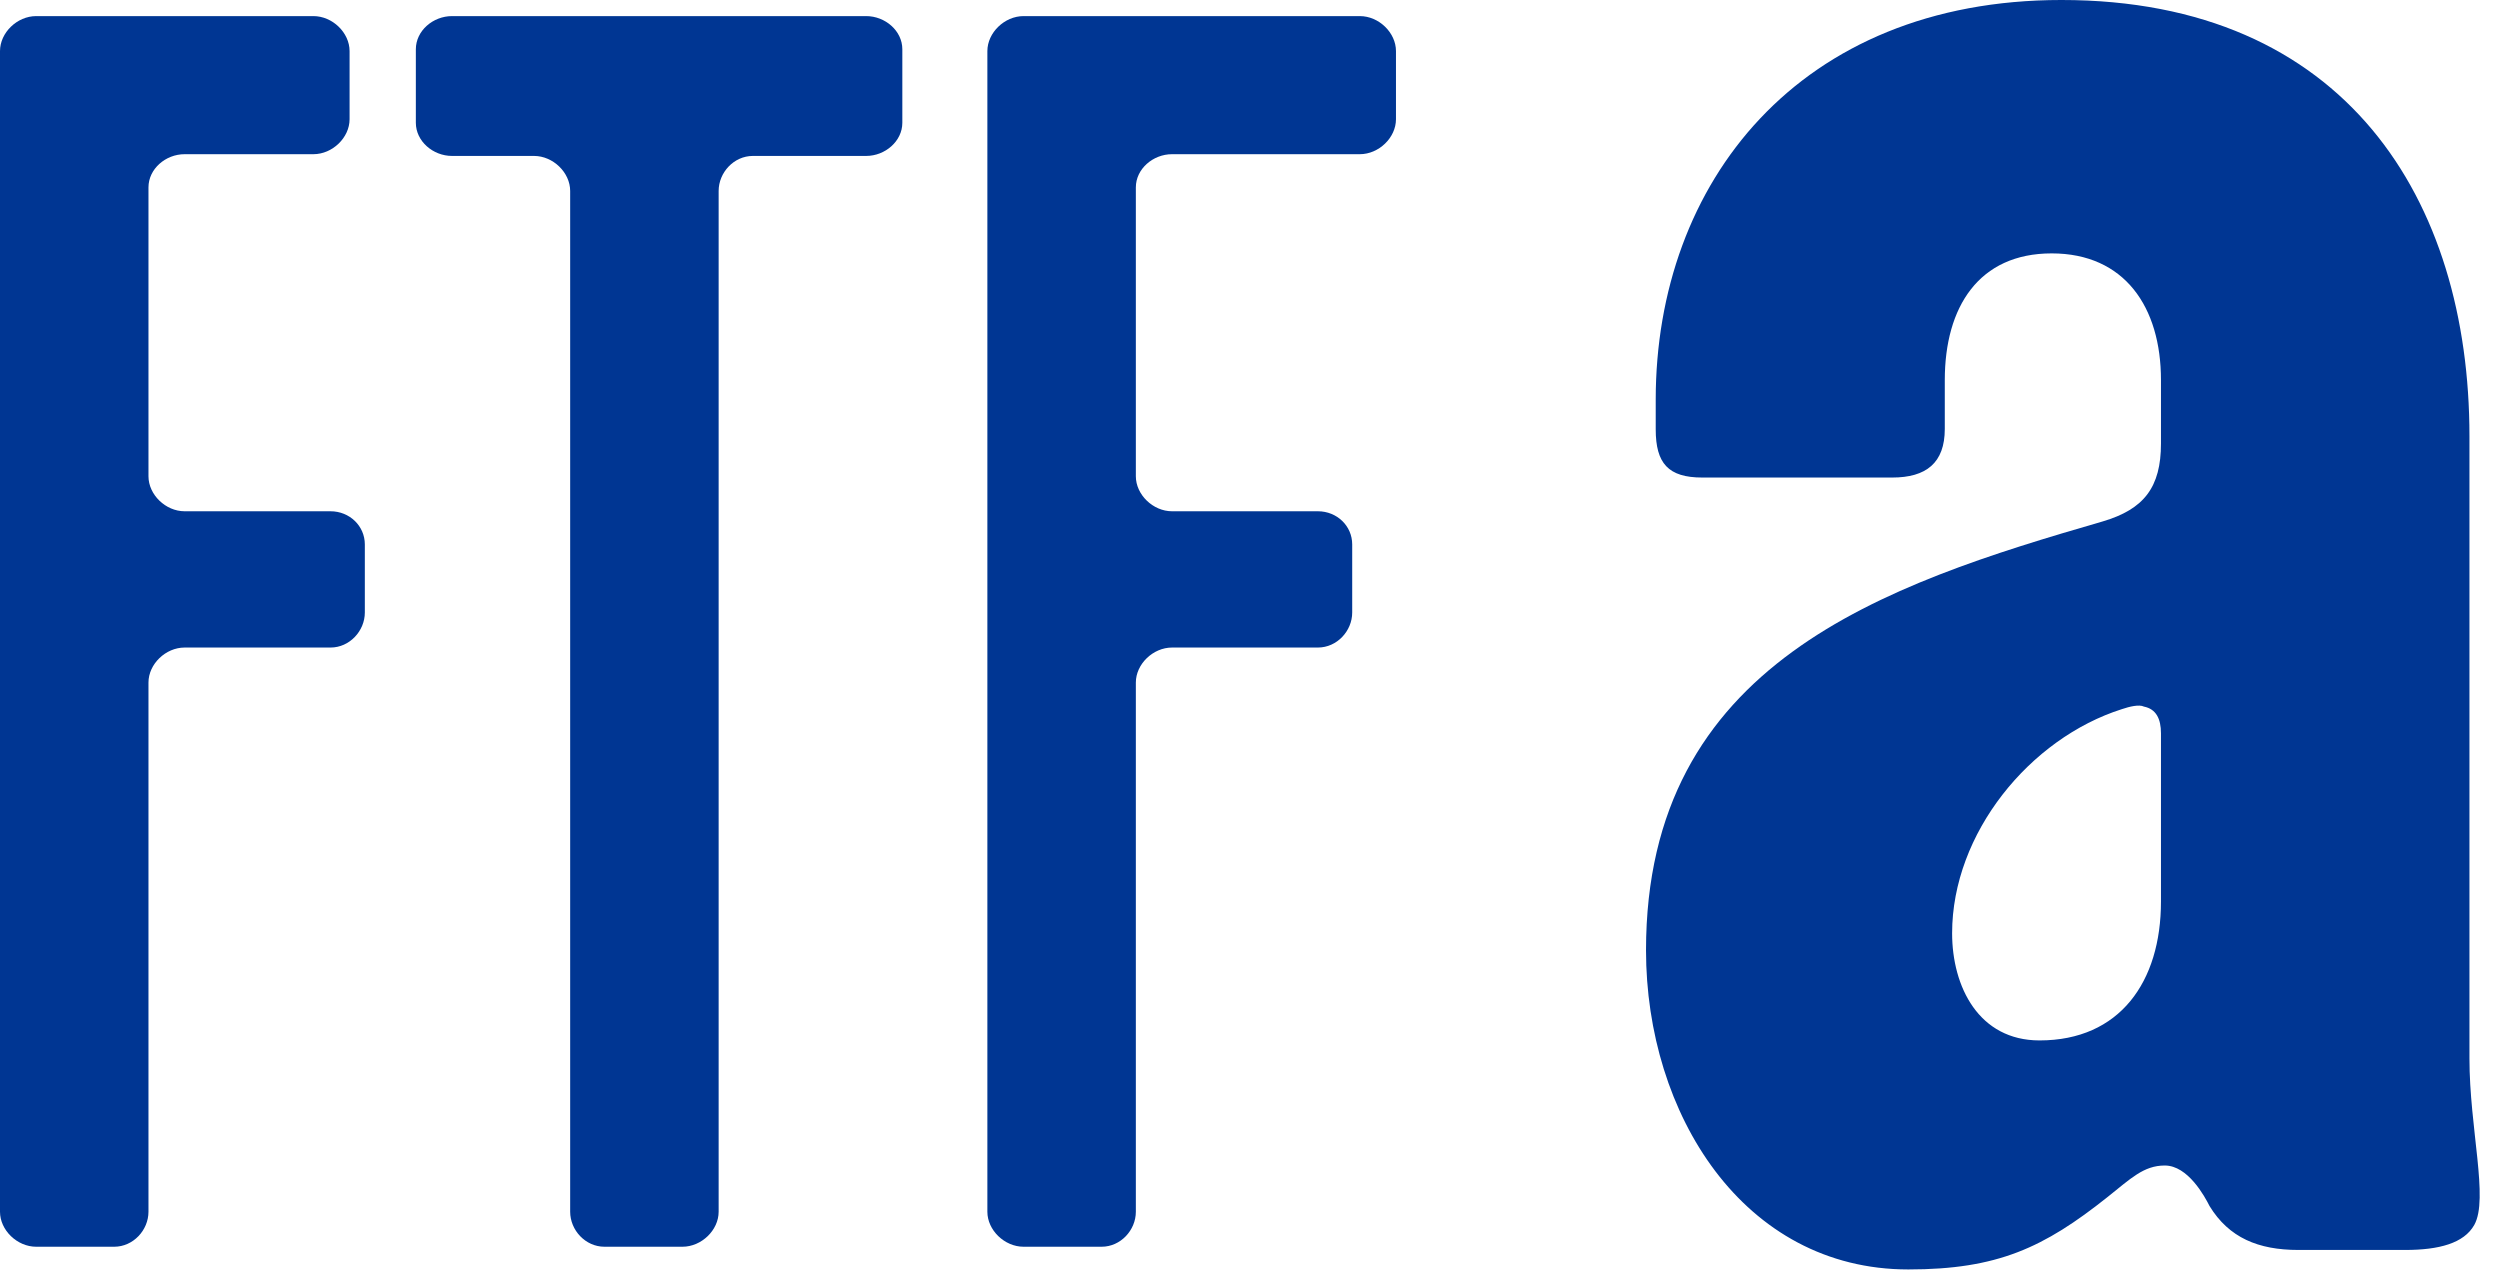 <?xml version="1.0" encoding="UTF-8"?>
<svg width="59px" height="30px" viewBox="0 0 59 30" version="1.1" xmlns="http://www.w3.org/2000/svg" xmlns:xlink="http://www.w3.org/1999/xlink">
    <!-- Generator: sketchtool 41.2 (35397) - http://www.bohemiancoding.com/sketch -->
    <title>2DCCE863-5F67-420A-87ED-A4304EC66B56</title>
    <desc>Created with sketchtool.</desc>
    <defs></defs>
    <g id="Page-1" stroke="none" stroke-width="1" fill="none" fill-rule="evenodd">
        <g id="Frontpage-desktop-ultrawide" transform="translate(-1195, -54)" fill="#003693">
            <g id="Primary" transform="translate(330, 53)">
                <g id="logo" transform="translate(865, 1)">
                    <g id="Page-1">
                        <g id="basic--gfx-assets">
                            <g id="logo">
                                <path d="M50.999,17.308 C50.999,16.963 50.884,16.734 50.598,16.676 C50.483,16.619 50.254,16.676 50.082,16.734 C47.904,17.424 46.07,19.666 46.07,22.024 C46.07,23.289 46.7,24.554 48.133,24.554 C50.024,24.554 50.999,23.174 50.999,21.276 L50.999,17.308 Z M56.762,29.499 L54.241,29.499 C53.296,29.499 52.604,29.211 52.146,28.464 C52.03,28.234 51.636,27.506 51.089,27.506 C50.589,27.506 50.283,27.817 49.738,28.25 C48.234,29.447 47.14,29.959 45.037,29.959 C41.139,29.959 38.846,26.279 38.846,22.427 C38.846,15.641 44.464,13.801 49.623,12.306 C50.598,12.018 50.999,11.501 50.999,10.466 L50.999,8.97 C50.999,7.245 50.139,5.98 48.42,5.98 C46.7,5.98 45.897,7.245 45.897,8.97 L45.897,10.122 C45.897,10.927 45.457,11.27 44.655,11.27 L40.174,11.27 C39.372,11.27 39.075,10.937 39.075,10.132 L39.075,9.43 C39.075,4.312 42.458,-9.09090908e-05 48.649,-9.09090908e-05 C55.356,-9.09090908e-05 58.279,4.715 58.279,10.293 L58.279,21.292 L58.279,24.978 C58.279,26.629 58.738,28.297 58.392,28.91 C58.149,29.34 57.564,29.499 56.762,29.499 L56.762,29.499 Z" id="Fill-1"></path>
                                <path d="M20.441,3.68 L17.768,3.68 C17.319,3.68 16.96,4.072 16.96,4.506 L16.96,28.597 C16.96,29.032 16.556,29.423 16.106,29.423 L14.265,29.423 C13.816,29.423 13.456,29.032 13.456,28.597 L13.456,4.506 C13.456,4.072 13.052,3.68 12.603,3.68 L10.668,3.68 C10.218,3.68 9.814,3.332 9.814,2.898 L9.814,1.162 C9.814,0.727 10.218,0.38 10.668,0.38 L20.441,0.38 C20.89,0.38 21.295,0.727 21.295,1.162 L21.295,2.898 C21.295,3.332 20.89,3.68 20.441,3.68" id="Fill-3"></path>
                                <path d="M32.092,3.639 L27.66,3.639 C27.211,3.639 26.806,3.987 26.806,4.422 L26.806,11.24 C26.806,11.674 27.211,12.066 27.66,12.066 L31.103,12.066 C31.553,12.066 31.912,12.413 31.912,12.848 L31.912,14.456 C31.912,14.89 31.553,15.282 31.103,15.282 L27.66,15.282 C27.211,15.282 26.806,15.673 26.806,16.108 L26.806,28.597 C26.806,29.032 26.447,29.423 25.998,29.423 L24.156,29.423 C23.707,29.423 23.302,29.032 23.302,28.597 L23.302,1.206 C23.302,0.771 23.707,0.38 24.156,0.38 L32.092,0.38 C32.541,0.38 32.945,0.771 32.945,1.206 L32.945,2.814 C32.945,3.248 32.541,3.639 32.092,3.639" id="Fill-5"></path>
                                <path d="M7.396,3.639 L4.357,3.639 C3.908,3.639 3.504,3.987 3.504,4.422 L3.504,11.24 C3.504,11.674 3.908,12.066 4.357,12.066 L7.801,12.066 C8.25,12.066 8.61,12.413 8.61,12.848 L8.61,14.456 C8.61,14.89 8.25,15.282 7.801,15.282 L4.357,15.282 C3.908,15.282 3.504,15.673 3.504,16.108 L3.504,28.597 C3.504,29.032 3.144,29.423 2.695,29.423 L0.854,29.423 C0.404,29.423 0,29.032 0,28.597 L0,1.206 C0,0.771 0.404,0.38 0.854,0.38 L7.396,0.38 C7.846,0.38 8.25,0.771 8.25,1.206 L8.25,2.814 C8.25,3.248 7.846,3.639 7.396,3.639" id="Fill-7"></path>
                            </g>
                        </g>
                    </g>
                </g>
            </g>
        </g>
    </g>
</svg>